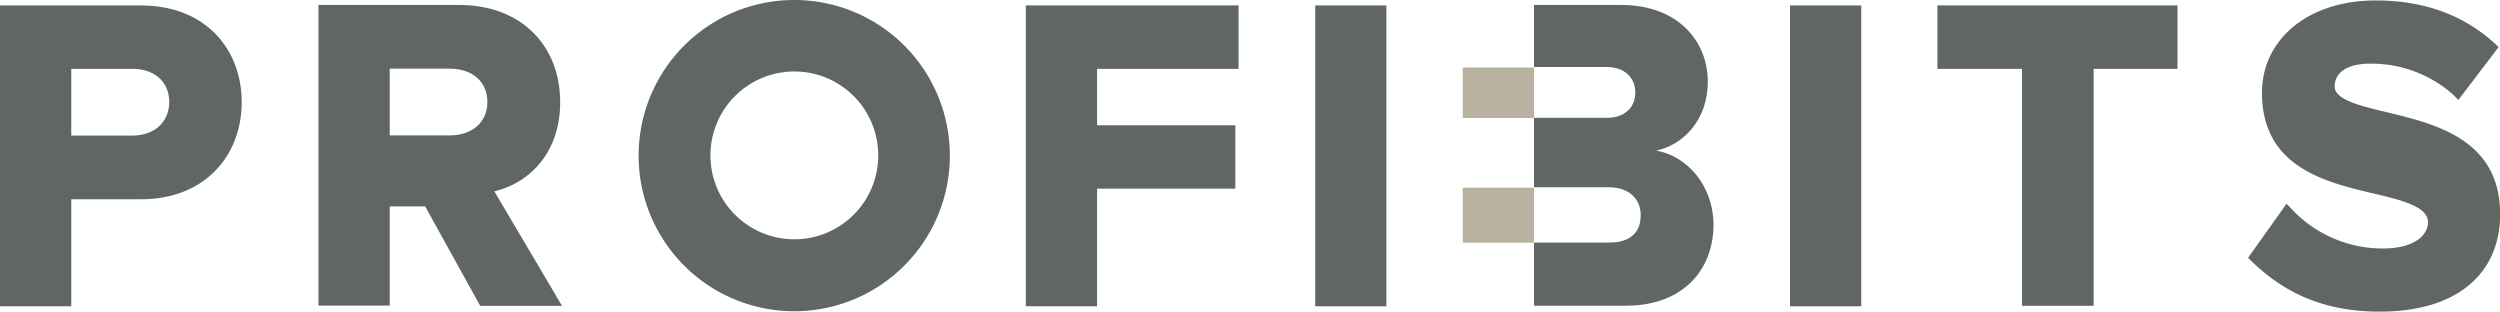 <svg xmlns="http://www.w3.org/2000/svg" viewBox="0 0 443.07 55.23"><defs><style>.a{fill:#606763;}.b{fill:#bab2a0;}</style></defs><path class="a" d="M333.33,350.83c0,9.33-6.39,17.21-17.9,17.21H303.12V387H290.49V333.68h24.94c11.56,0,17.9,7.83,17.9,17.15Zm-12.84,0c0-3.57-2.56-5.91-6.55-5.91H303.12v11.83h10.82c3.89,0,6.5-2.35,6.55-5.92Z" transform="translate(-290.49 -332.72)"/><path class="a" d="M390.09,386.93H375.6l-9.76-17.63h-6.28v17.58H346.93V333.6h24.94c11.08,0,17.9,7.3,17.9,17.21,0,9.43-5.92,14.49-11.67,15.82l12,20.3Zm-30.53-30.21h10.6c4,0,6.71-2.34,6.71-5.91s-2.61-5.92-6.71-5.92h-10.6Z" transform="translate(-290.49 -332.72)"/><path class="a" d="M458.83,360.32a27.58,27.58,0,1,1-27.55-27.6A27.56,27.56,0,0,1,458.83,360.32Zm-12.69-.06a14.87,14.87,0,1,0-14.86,14.87A14.87,14.87,0,0,0,446.14,360.26Z" transform="translate(-290.49 -332.72)"/><path class="a" d="M510,333.68v11.24H484.92v10h24.51v11.24H484.92V387H472.29V333.68Z" transform="translate(-290.49 -332.72)"/><path class="a" d="M523.58,333.68H536.2V387H523.58Z" transform="translate(-290.49 -332.72)"/><path class="b" d="M549.73,344.68h12.63v8.95H549.73Zm0,21.31h12.63v9.75H549.73Z" transform="translate(-290.49 -332.72)"/><path class="a" d="M583.94,359.44c5-1.07,9.22-5.54,9.22-12.26,0-7.08-5.23-13.58-15.35-13.58H562.36v11h12.95c3,0,5,1.81,5,4.53s-2,4.47-5,4.47H562.36v12.31h13.32c3.41,0,5.59,2,5.59,4.95,0,4.27-3.51,4.85-5.59,4.85H562.36v11.19h16.3c10.13,0,15.51-6.39,15.51-14.38,0-6.72-4.58-12.21-10.23-13.11Z" transform="translate(-290.49 -332.72)"/><path class="a" d="M607.73,333.68h12.62V387H607.73Z" transform="translate(-290.49 -332.72)"/><path class="a" d="M676.4,333.68v11.24H661.54v42H648.85v-42h-15V333.68Z" transform="translate(-290.49 -332.72)"/><path class="a" d="M733.57,370.84c0,9.75-6.93,17.11-21.32,17.11-10.23,0-17.37-3.52-23.34-9.54l6.82-9.59,1.07,1.12a22.08,22.08,0,0,0,16,6.82c5.54,0,8-2.35,8-4.64,0-2.82-4.69-3.94-10.12-5.22-8.48-2-18.81-4.74-19.29-16.89v-1.44c.26-8.69,7.88-15.77,20.19-15.77,8.47,0,15.83,2.55,21.74,8.26l-7.14,9.37-1-1A21.86,21.86,0,0,0,710.55,344c-3.95,0-6.29,1.49-6.29,4.05,0,2.34,4.42,3.41,9.54,4.63,8.68,2.08,19.29,4.9,19.77,17.16v1Z" transform="translate(-290.49 -332.72)"/></svg>